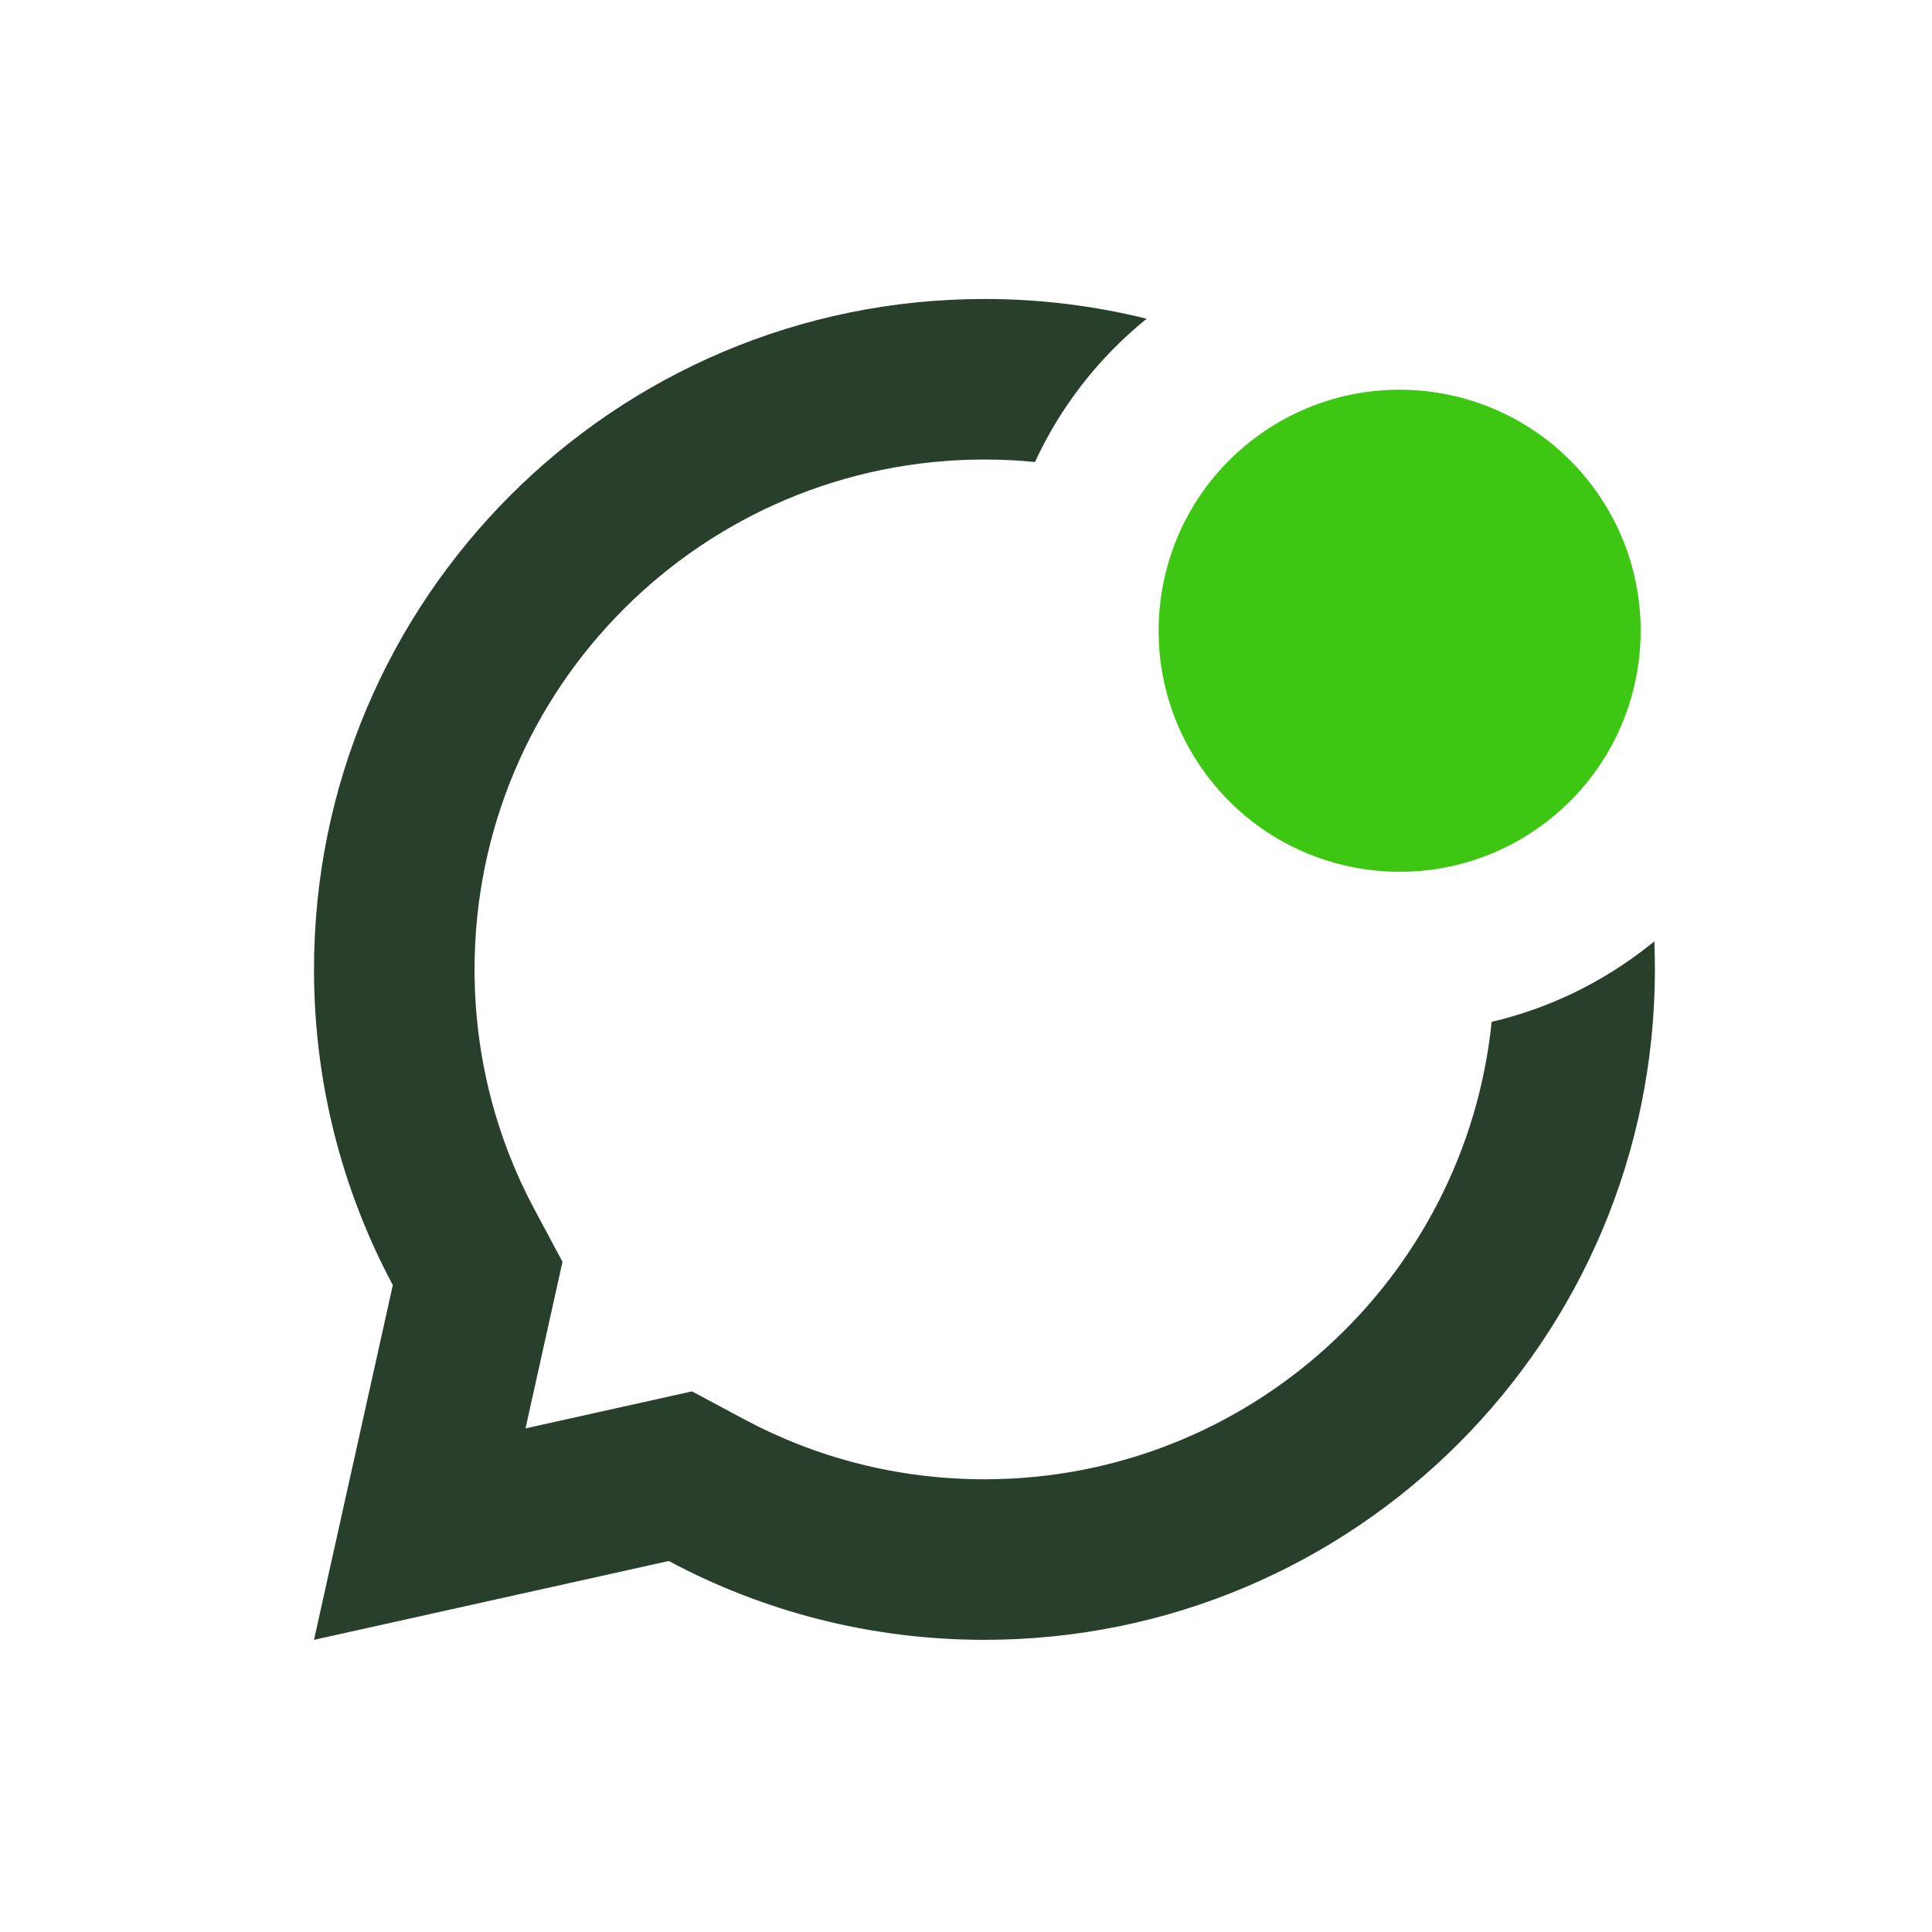<svg width="40" height="40" viewBox="0 0 40 40" fill="none" xmlns="http://www.w3.org/2000/svg">
<path d="M27.656 8.246C27.656 8.246 27.656 8.246 27.656 8.246C27.025 8.419 26.418 8.72 25.874 9.152C25.405 9.525 25.021 9.964 24.725 10.446C24.725 10.446 24.725 10.446 24.724 10.446C25.02 9.964 25.404 9.525 25.873 9.152C26.417 8.72 27.025 8.419 27.656 8.246Z" fill="#273F2B"/>
<path d="M23.74 6.599C22.664 6.332 21.54 6.19 20.382 6.19C12.716 6.19 6.501 12.405 6.501 20.071C6.501 22.434 7.092 24.659 8.133 26.607L6.501 33.951L13.846 32.319C15.794 33.361 18.019 33.951 20.382 33.951C28.048 33.951 34.263 27.737 34.263 20.071C34.263 19.876 34.259 19.682 34.251 19.49C34.217 19.517 34.184 19.544 34.15 19.571C33.157 20.36 32.04 20.885 30.883 21.156C30.34 26.476 25.846 30.627 20.382 30.627C18.579 30.627 16.891 30.178 15.413 29.388L14.327 28.807L10.88 29.573L11.646 26.125L11.065 25.039C10.275 23.562 9.825 21.874 9.825 20.071C9.825 14.24 14.552 9.514 20.382 9.514C20.735 9.514 21.084 9.531 21.428 9.565C21.945 8.446 22.719 7.426 23.74 6.599Z" fill="#273F2B"/>
<circle cx="28.978" cy="13.059" r="4.99" transform="rotate(141.535 28.978 13.059)" fill="#3DC712"/>
</svg>
